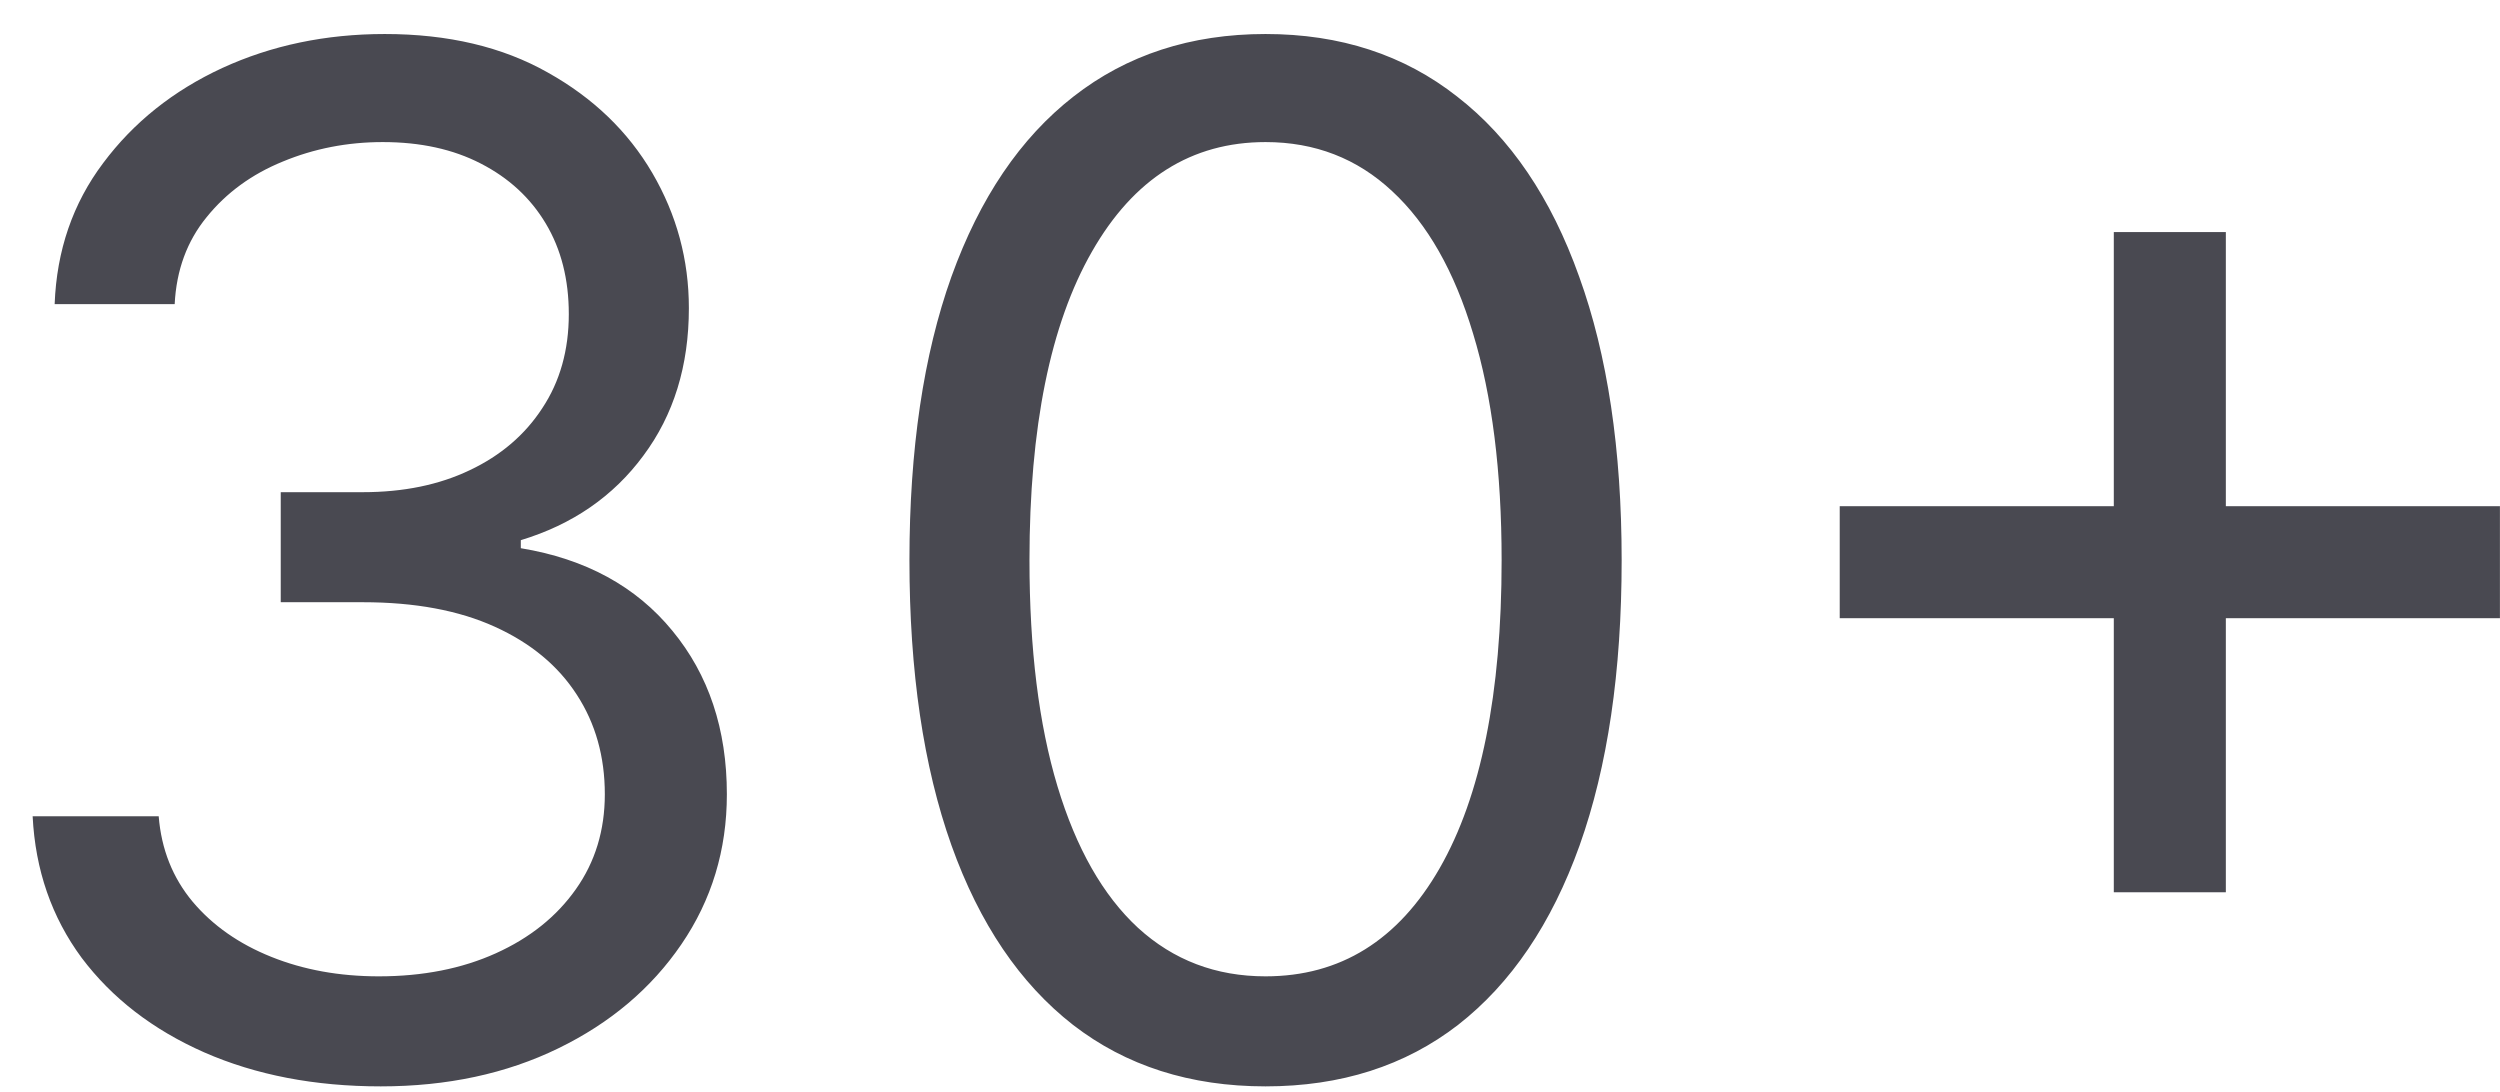 <svg width="71" height="31" viewBox="0 0 71 31" fill="none" xmlns="http://www.w3.org/2000/svg">
<path d="M10.814 30.853C8.939 30.853 7.267 30.531 5.799 29.887C4.341 29.243 3.181 28.348 2.319 27.202C1.467 26.047 1.003 24.707 0.927 23.182H4.507C4.582 24.12 4.904 24.93 5.473 25.611C6.041 26.284 6.784 26.805 7.703 27.174C8.621 27.543 9.639 27.728 10.757 27.728C12.007 27.728 13.115 27.51 14.081 27.074C15.046 26.639 15.804 26.033 16.353 25.256C16.903 24.48 17.177 23.58 17.177 22.557C17.177 21.487 16.912 20.545 16.382 19.731C15.851 18.907 15.075 18.263 14.052 17.799C13.03 17.335 11.78 17.103 10.302 17.103H7.973V13.978H10.302C11.457 13.978 12.471 13.77 13.342 13.353C14.223 12.936 14.909 12.349 15.402 11.591C15.903 10.834 16.154 9.944 16.154 8.921C16.154 7.936 15.937 7.079 15.501 6.35C15.066 5.621 14.45 5.053 13.655 4.645C12.868 4.238 11.941 4.035 10.87 4.035C9.867 4.035 8.92 4.219 8.029 4.589C7.149 4.948 6.429 5.474 5.87 6.165C5.312 6.847 5.009 7.671 4.961 8.637H1.552C1.609 7.112 2.068 5.777 2.93 4.631C3.792 3.476 4.919 2.576 6.311 1.932C7.712 1.288 9.251 0.966 10.927 0.966C12.726 0.966 14.27 1.331 15.558 2.06C16.846 2.78 17.835 3.732 18.527 4.915C19.218 6.099 19.564 7.377 19.564 8.751C19.564 10.389 19.133 11.786 18.271 12.941C17.419 14.096 16.259 14.896 14.791 15.341V15.569C16.628 15.872 18.063 16.653 19.095 17.913C20.127 19.163 20.643 20.711 20.643 22.557C20.643 24.139 20.212 25.559 19.351 26.819C18.498 28.069 17.334 29.054 15.856 29.773C14.379 30.493 12.698 30.853 10.814 30.853ZM35.941 30.853C33.801 30.853 31.978 30.27 30.473 29.106C28.967 27.931 27.816 26.232 27.021 24.006C26.226 21.771 25.828 19.073 25.828 15.91C25.828 12.766 26.226 10.081 27.021 7.856C27.826 5.621 28.981 3.916 30.487 2.742C32.002 1.558 33.82 0.966 35.941 0.966C38.063 0.966 39.876 1.558 41.382 2.742C42.897 3.916 44.052 5.621 44.848 7.856C45.653 10.081 46.055 12.766 46.055 15.91C46.055 19.073 45.657 21.771 44.862 24.006C44.066 26.232 42.916 27.931 41.41 29.106C39.904 30.27 38.082 30.853 35.941 30.853ZM35.941 27.728C38.063 27.728 39.71 26.705 40.885 24.66C42.059 22.614 42.646 19.698 42.646 15.91C42.646 13.391 42.376 11.246 41.836 9.475C41.306 7.704 40.539 6.355 39.535 5.427C38.541 4.499 37.343 4.035 35.941 4.035C33.839 4.035 32.196 5.072 31.012 7.145C29.829 9.21 29.237 12.131 29.237 15.91C29.237 18.429 29.502 20.569 30.032 22.33C30.563 24.091 31.325 25.431 32.319 26.35C33.323 27.268 34.53 27.728 35.941 27.728ZM60.032 25.341V6.591H63.214V25.341H60.032ZM52.248 17.557V14.376H70.998V17.557H52.248Z" fill="#494951"/>
</svg>
